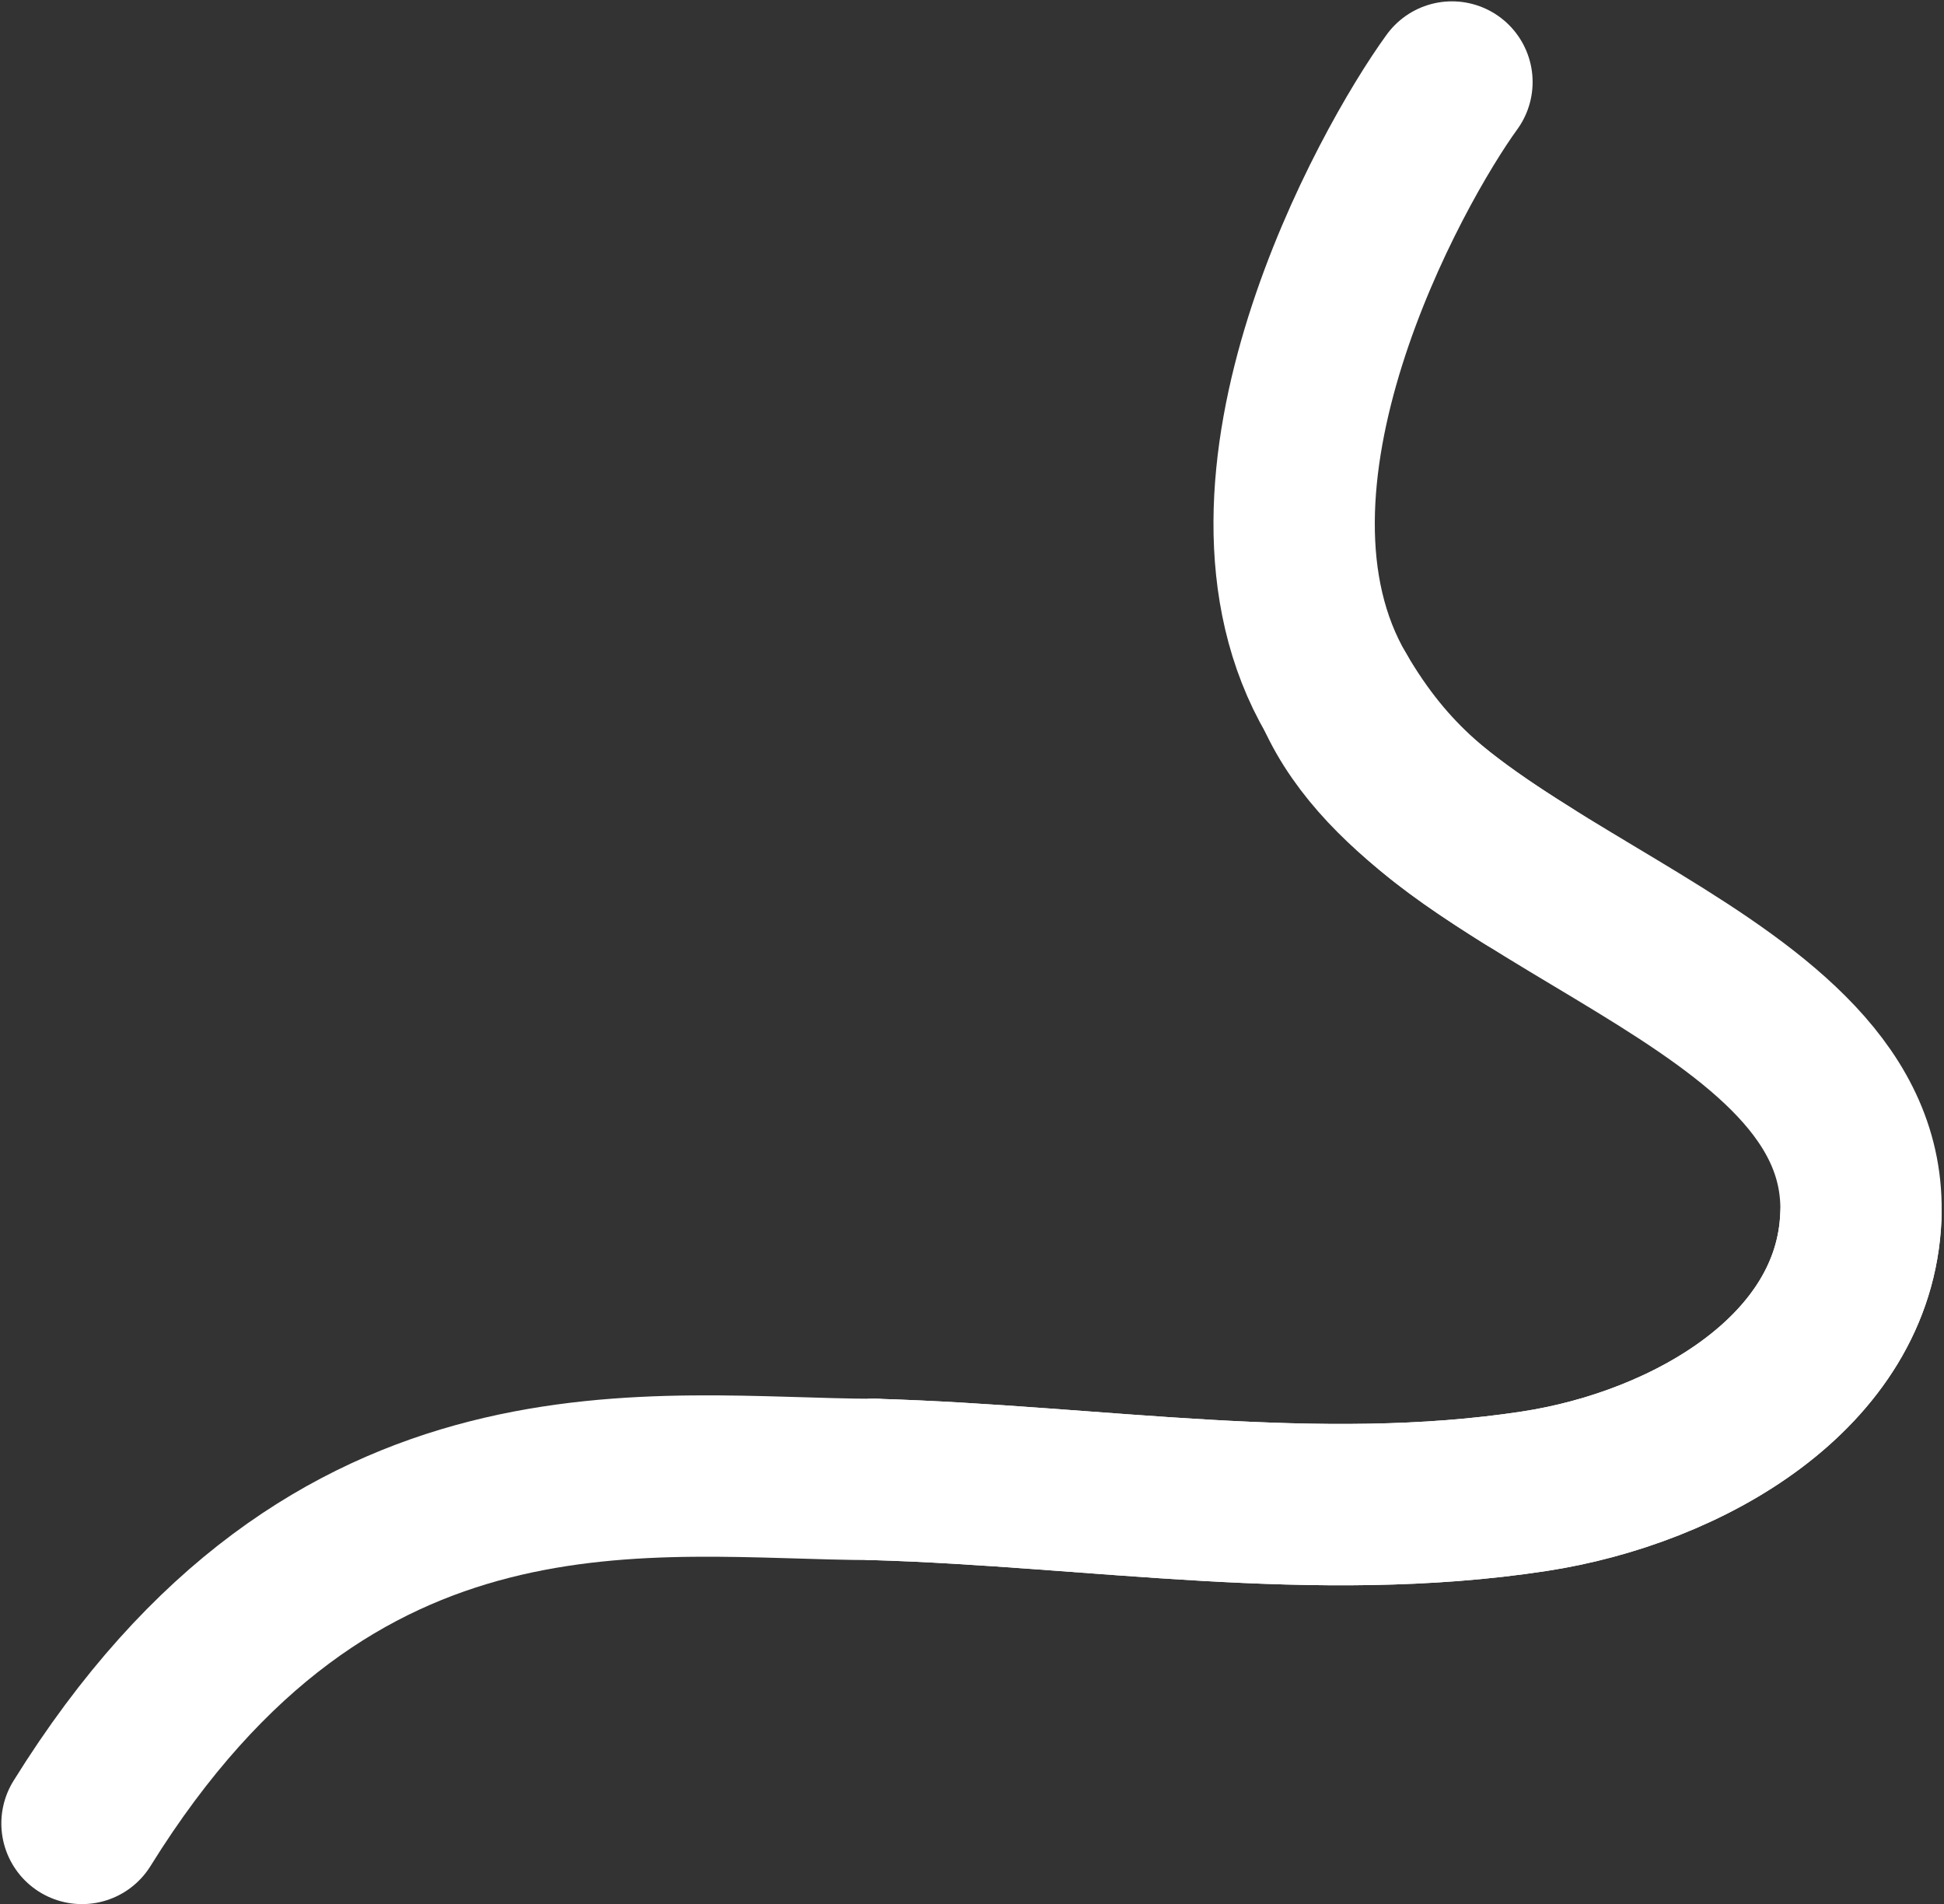 <?xml version="1.0" encoding="UTF-8"?> <svg xmlns="http://www.w3.org/2000/svg" width="723" height="708" viewBox="0 0 723 708" fill="none"><rect x="0" y="0" width="723" height="708" fill="#333333" stroke="none"/> <path d="M497.088 258.091C532.425 336.511 695.779 361.41 692.074 452.391C689.729 510.146 627.772 545.744 570.637 554.485C489.633 566.885 407.238 552.504 325.336 550.103" stroke="white" stroke-width="60" stroke-miterlimit="10" stroke-linecap="round"></path> <path d="M540 30.5C517.239 61.839 451.398 180.021 497.068 258.091C516.453 291.227 537.368 306.386 568.374 325.76" stroke="white" stroke-width="60" stroke-miterlimit="10" stroke-linecap="round"></path> <path d="M692.079 452.391C689.733 510.146 627.777 545.744 570.641 554.485C489.636 566.886 407.241 552.504 325.339 550.103" stroke="white" stroke-width="60" stroke-miterlimit="10" stroke-linecap="round"></path> <path d="M325.337 550.102C243.111 549.944 123.999 527.5 30.5 678.001" stroke="white" stroke-width="60" stroke-miterlimit="10" stroke-linecap="round"></path> </svg> 